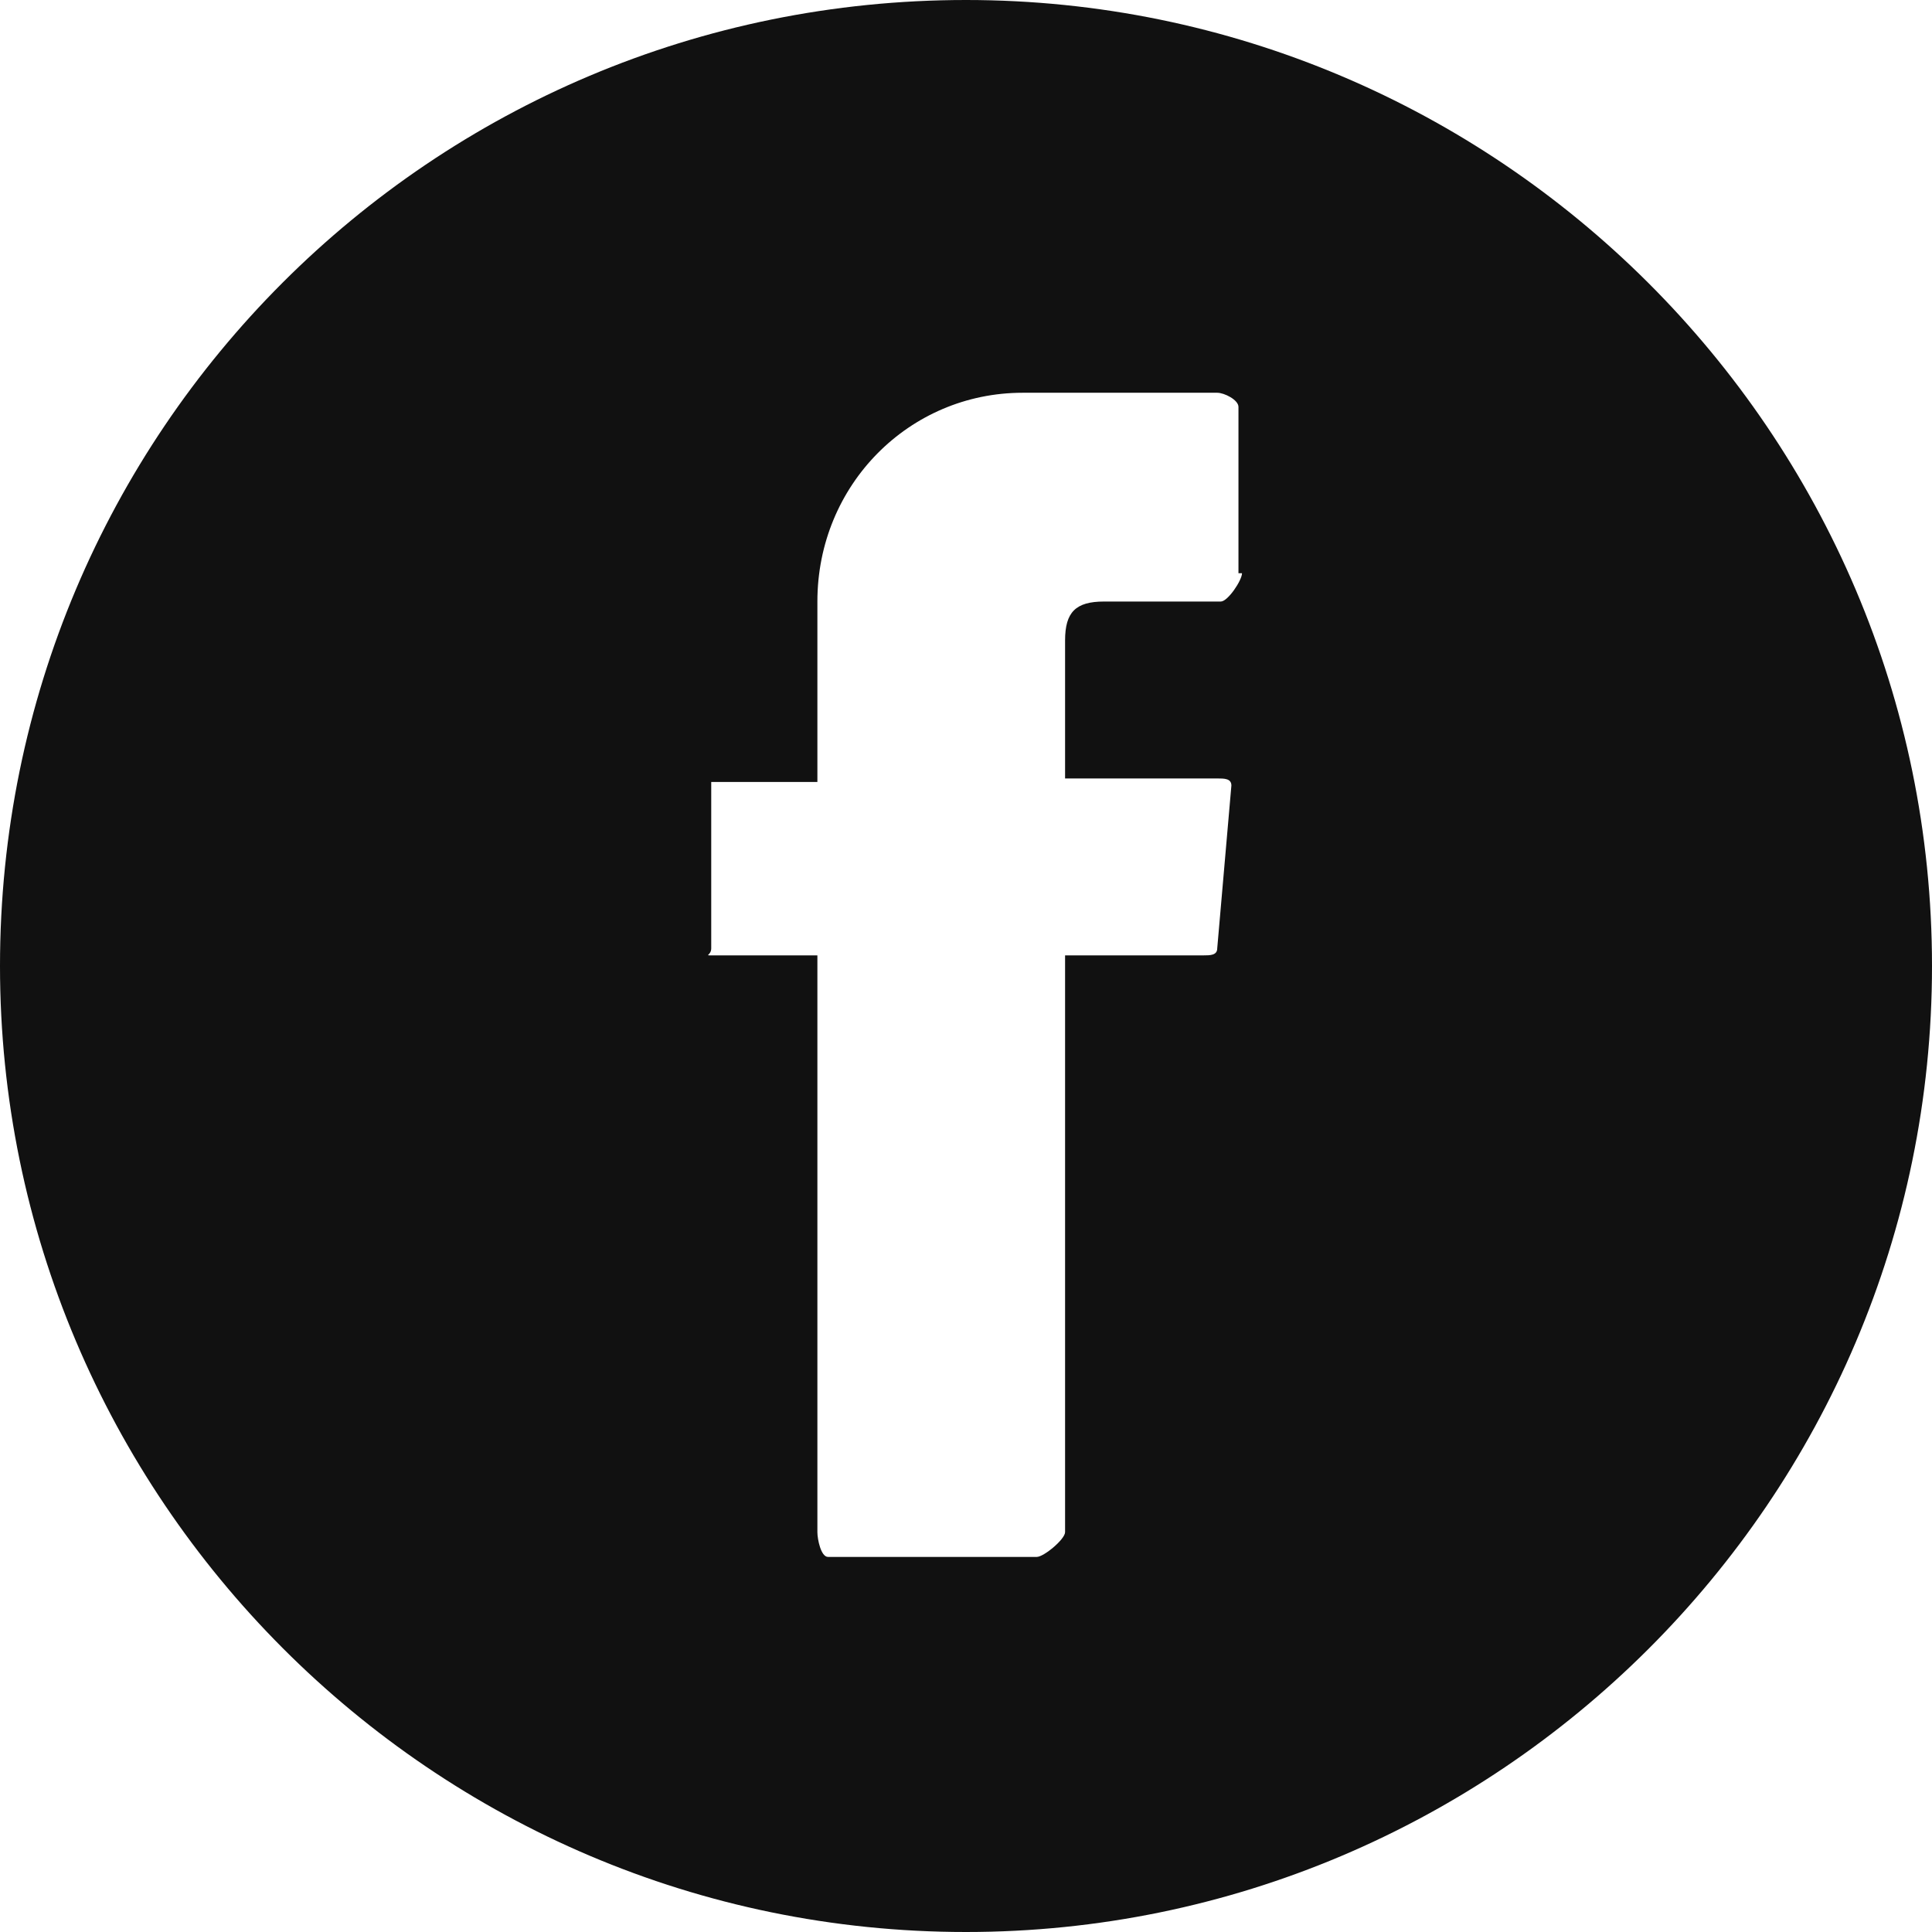 <?xml version="1.0" encoding="utf-8"?>
<!-- Generator: Adobe Illustrator 19.0.0, SVG Export Plug-In . SVG Version: 6.00 Build 0)  -->
<svg version="1.1" id="Layer_1" xmlns="http://www.w3.org/2000/svg" xmlns:xlink="http://www.w3.org/1999/xlink" x="0px" y="0px"
	 viewBox="-270 393.3 54.6 54.6" style="enable-background:new -270 393.3 54.6 54.6;" xml:space="preserve">
<style type="text/css">
	.st0{fill:#111111;}
</style>
<path id="XMLID_3714_" class="st0" d="M-234.9,409.5c0,0.2-0.4,0.8-0.6,0.8h-3.3c-0.8,0-1.1,0.3-1.1,1.1v3.9h4.3
	c0.2,0,0.4,0,0.4,0.2l-0.4,4.6c0,0.2-0.2,0.2-0.4,0.2h-3.9v16.3c0,0.2-0.6,0.7-0.8,0.7h-5.9c-0.2,0-0.3-0.5-0.3-0.7v-15.9v-0.4h-3
	c-0.2,0,0,0,0-0.2v-4.8c0-0.2-0.2,0.1,0,0.1h3v-5.1c0-3.3,2.6-5.9,5.8-5.9h5.5c0.2,0,0.6,0.2,0.6,0.4v4.7H-234.9z M-242.7,393.3
	c-15.1,0-27.3,12.2-27.3,27.3c0,15,12.2,27.3,27.3,27.3c15,0,27.3-12.2,27.3-27.3S-227.7,393.3-242.7,393.3"/>
</svg>
